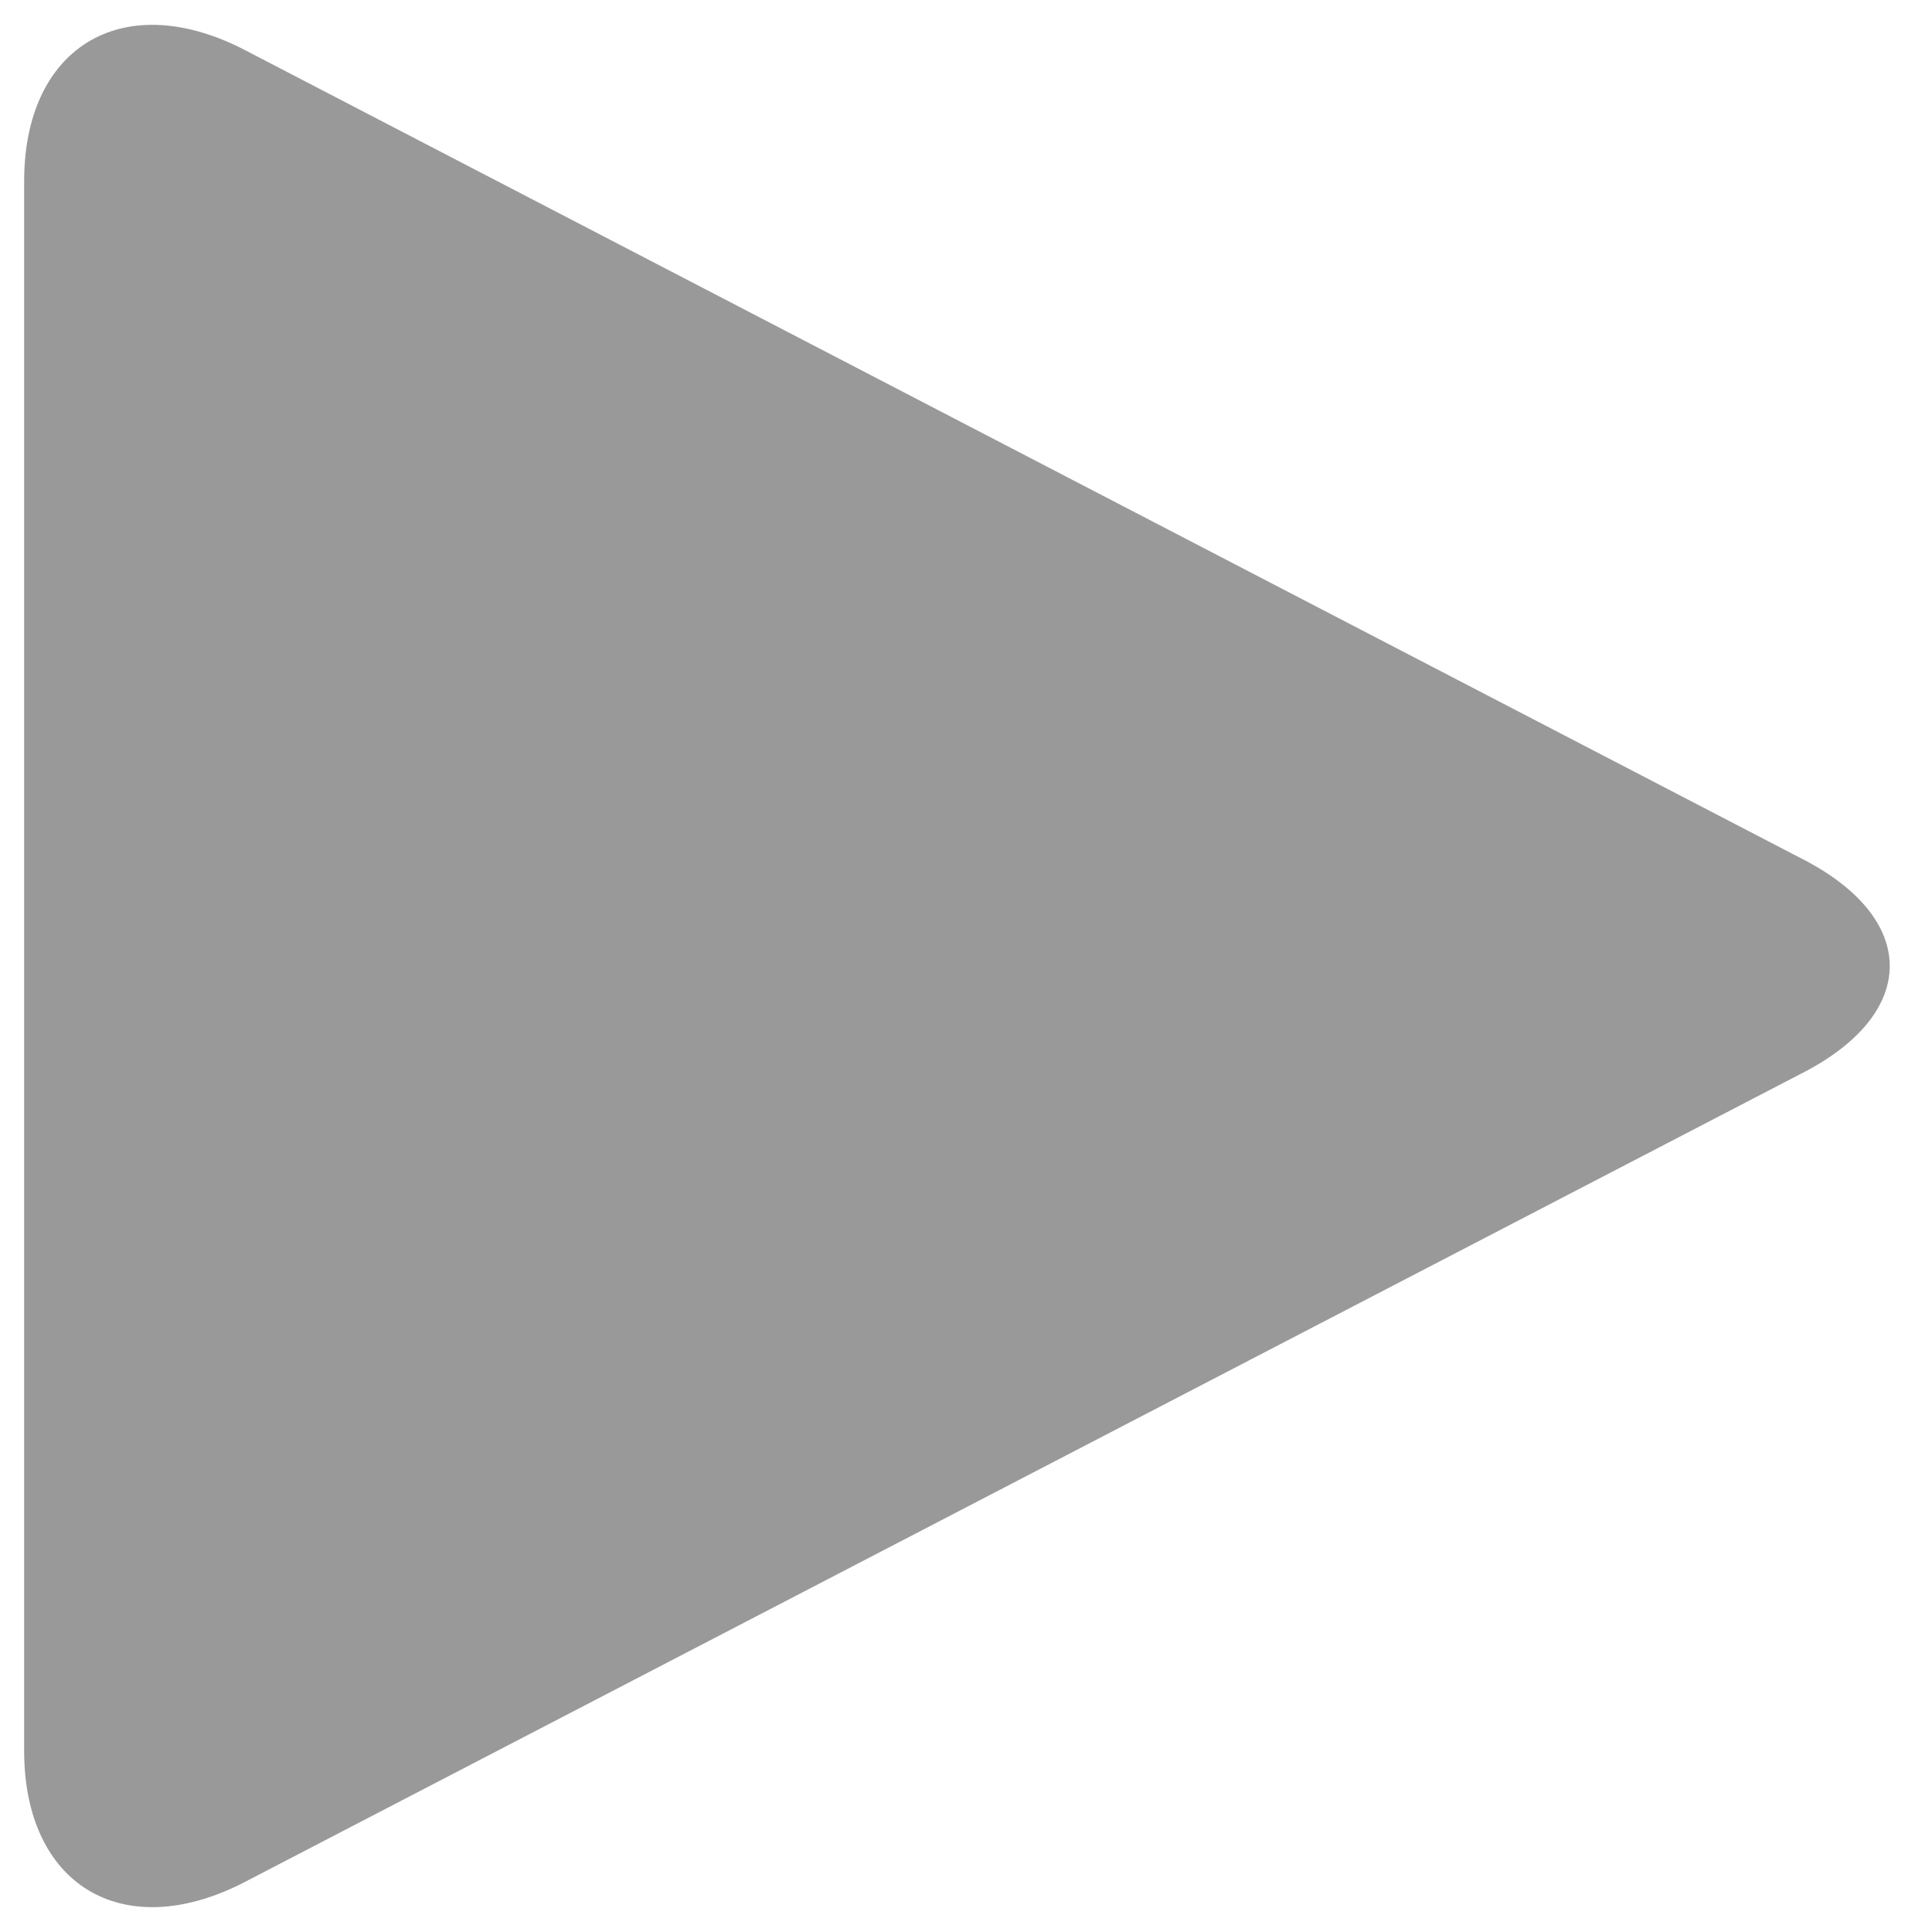 <!DOCTYPE svg PUBLIC "-//W3C//DTD SVG 1.1//EN" "http://www.w3.org/Graphics/SVG/1.1/DTD/svg11.dtd"><svg xmlns="http://www.w3.org/2000/svg" width="16" height="16" viewBox="-0.2 -0.2 16 16" preserveAspectRatio="xMinYMid meet" overflow="visible"><path d="M14.7 6.9c1 .5 1 1.3 0 1.8L1.8 15.4c-1 .5-1.8 0-1.8-1.1v-13C0 .2.8-.3 1.8.2l12.9 6.7z" fill="#999"/></svg>